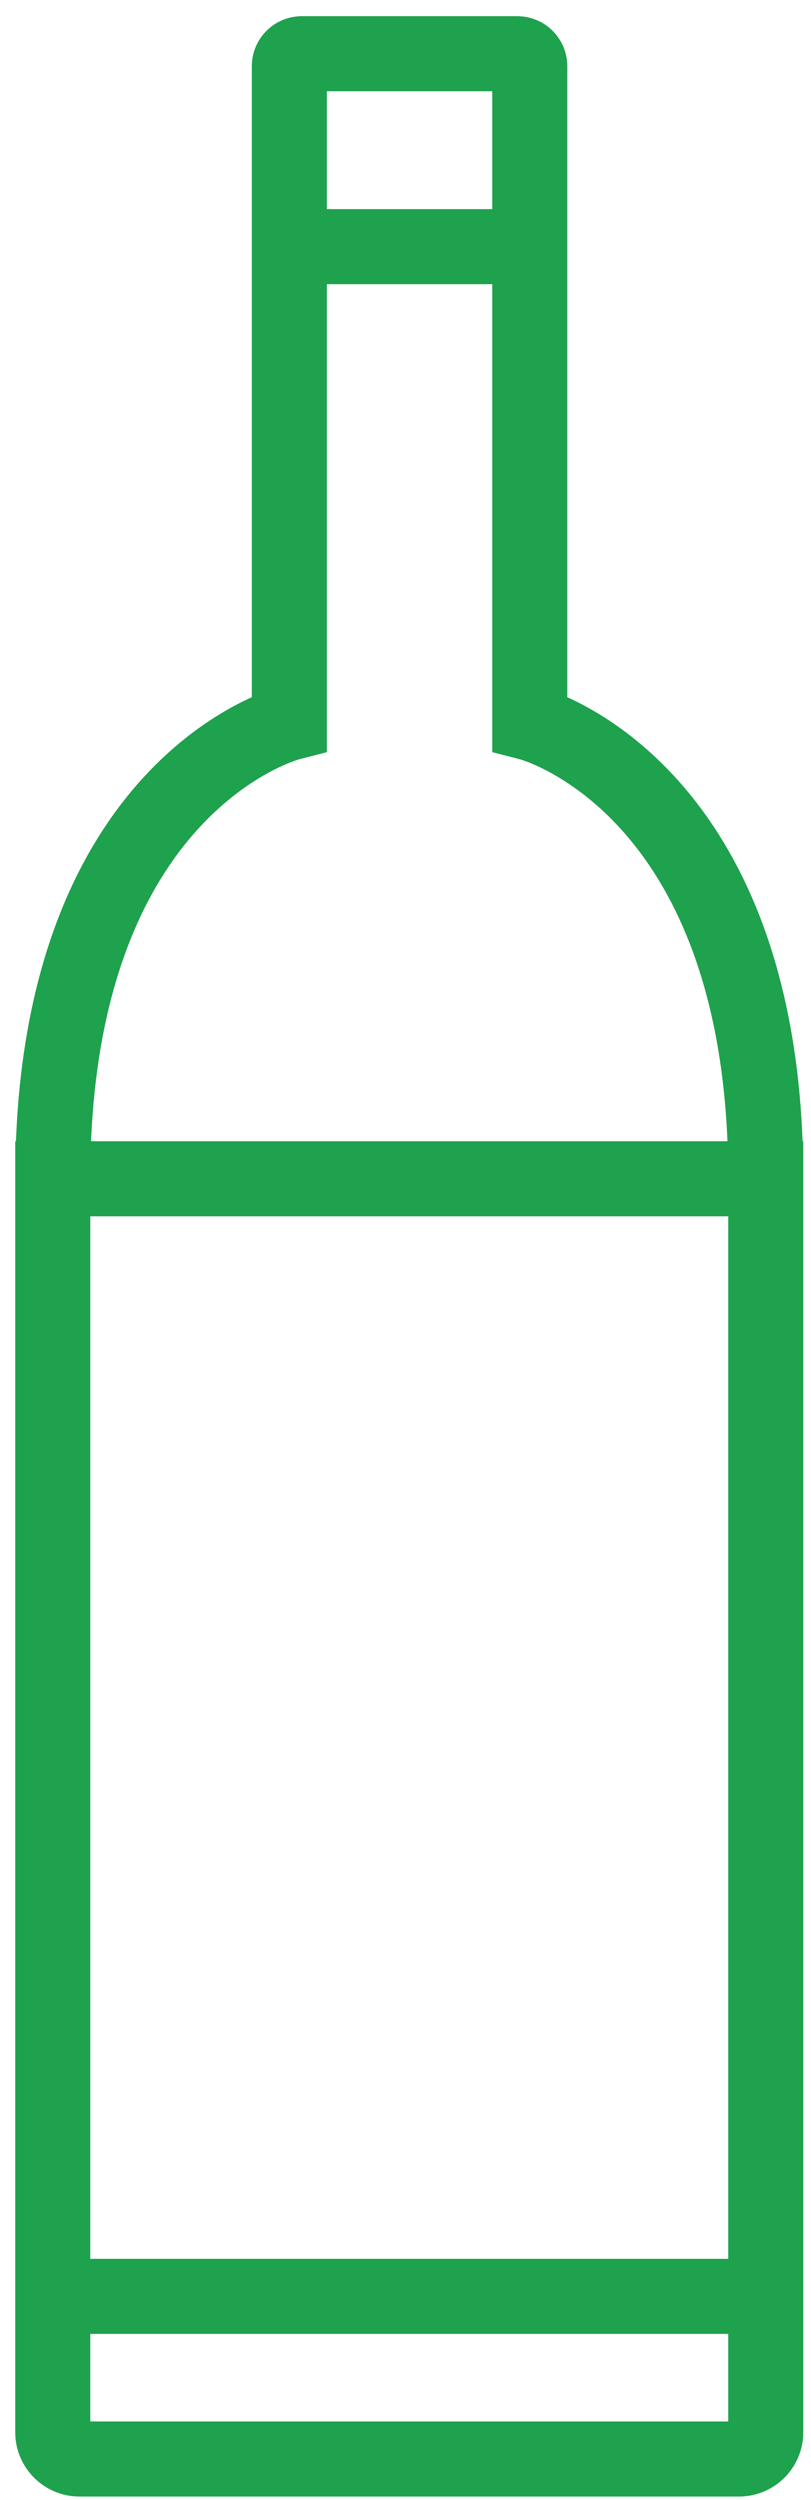 <svg width="49" height="151" viewBox="0 0 49 151" fill="none" xmlns="http://www.w3.org/2000/svg">
<path d="M3.188 71.197C3.188 47.352 17.481 43.673 17.481 43.673L17.481 4C17.481 3.583 17.819 3.244 18.237 3.244H31.253C31.67 3.244 32.009 3.583 32.009 4V43.673C32.009 43.673 46.267 47.352 46.267 71.197M3.188 71.197H46.267M3.188 71.197V146.905C3.188 147.798 3.911 148.522 4.804 148.522H44.65C45.543 148.522 46.267 147.798 46.267 146.905V71.197" stroke="#1EA24D" stroke-width="4.535" stroke-linecap="square"/>
<path d="M3.188 138.699H46.267" stroke="#1EA24D" stroke-width="4.535"/>
<path d="M17.484 14.898H31.778" stroke="#1EA24D" stroke-width="4.535"/>
</svg>
